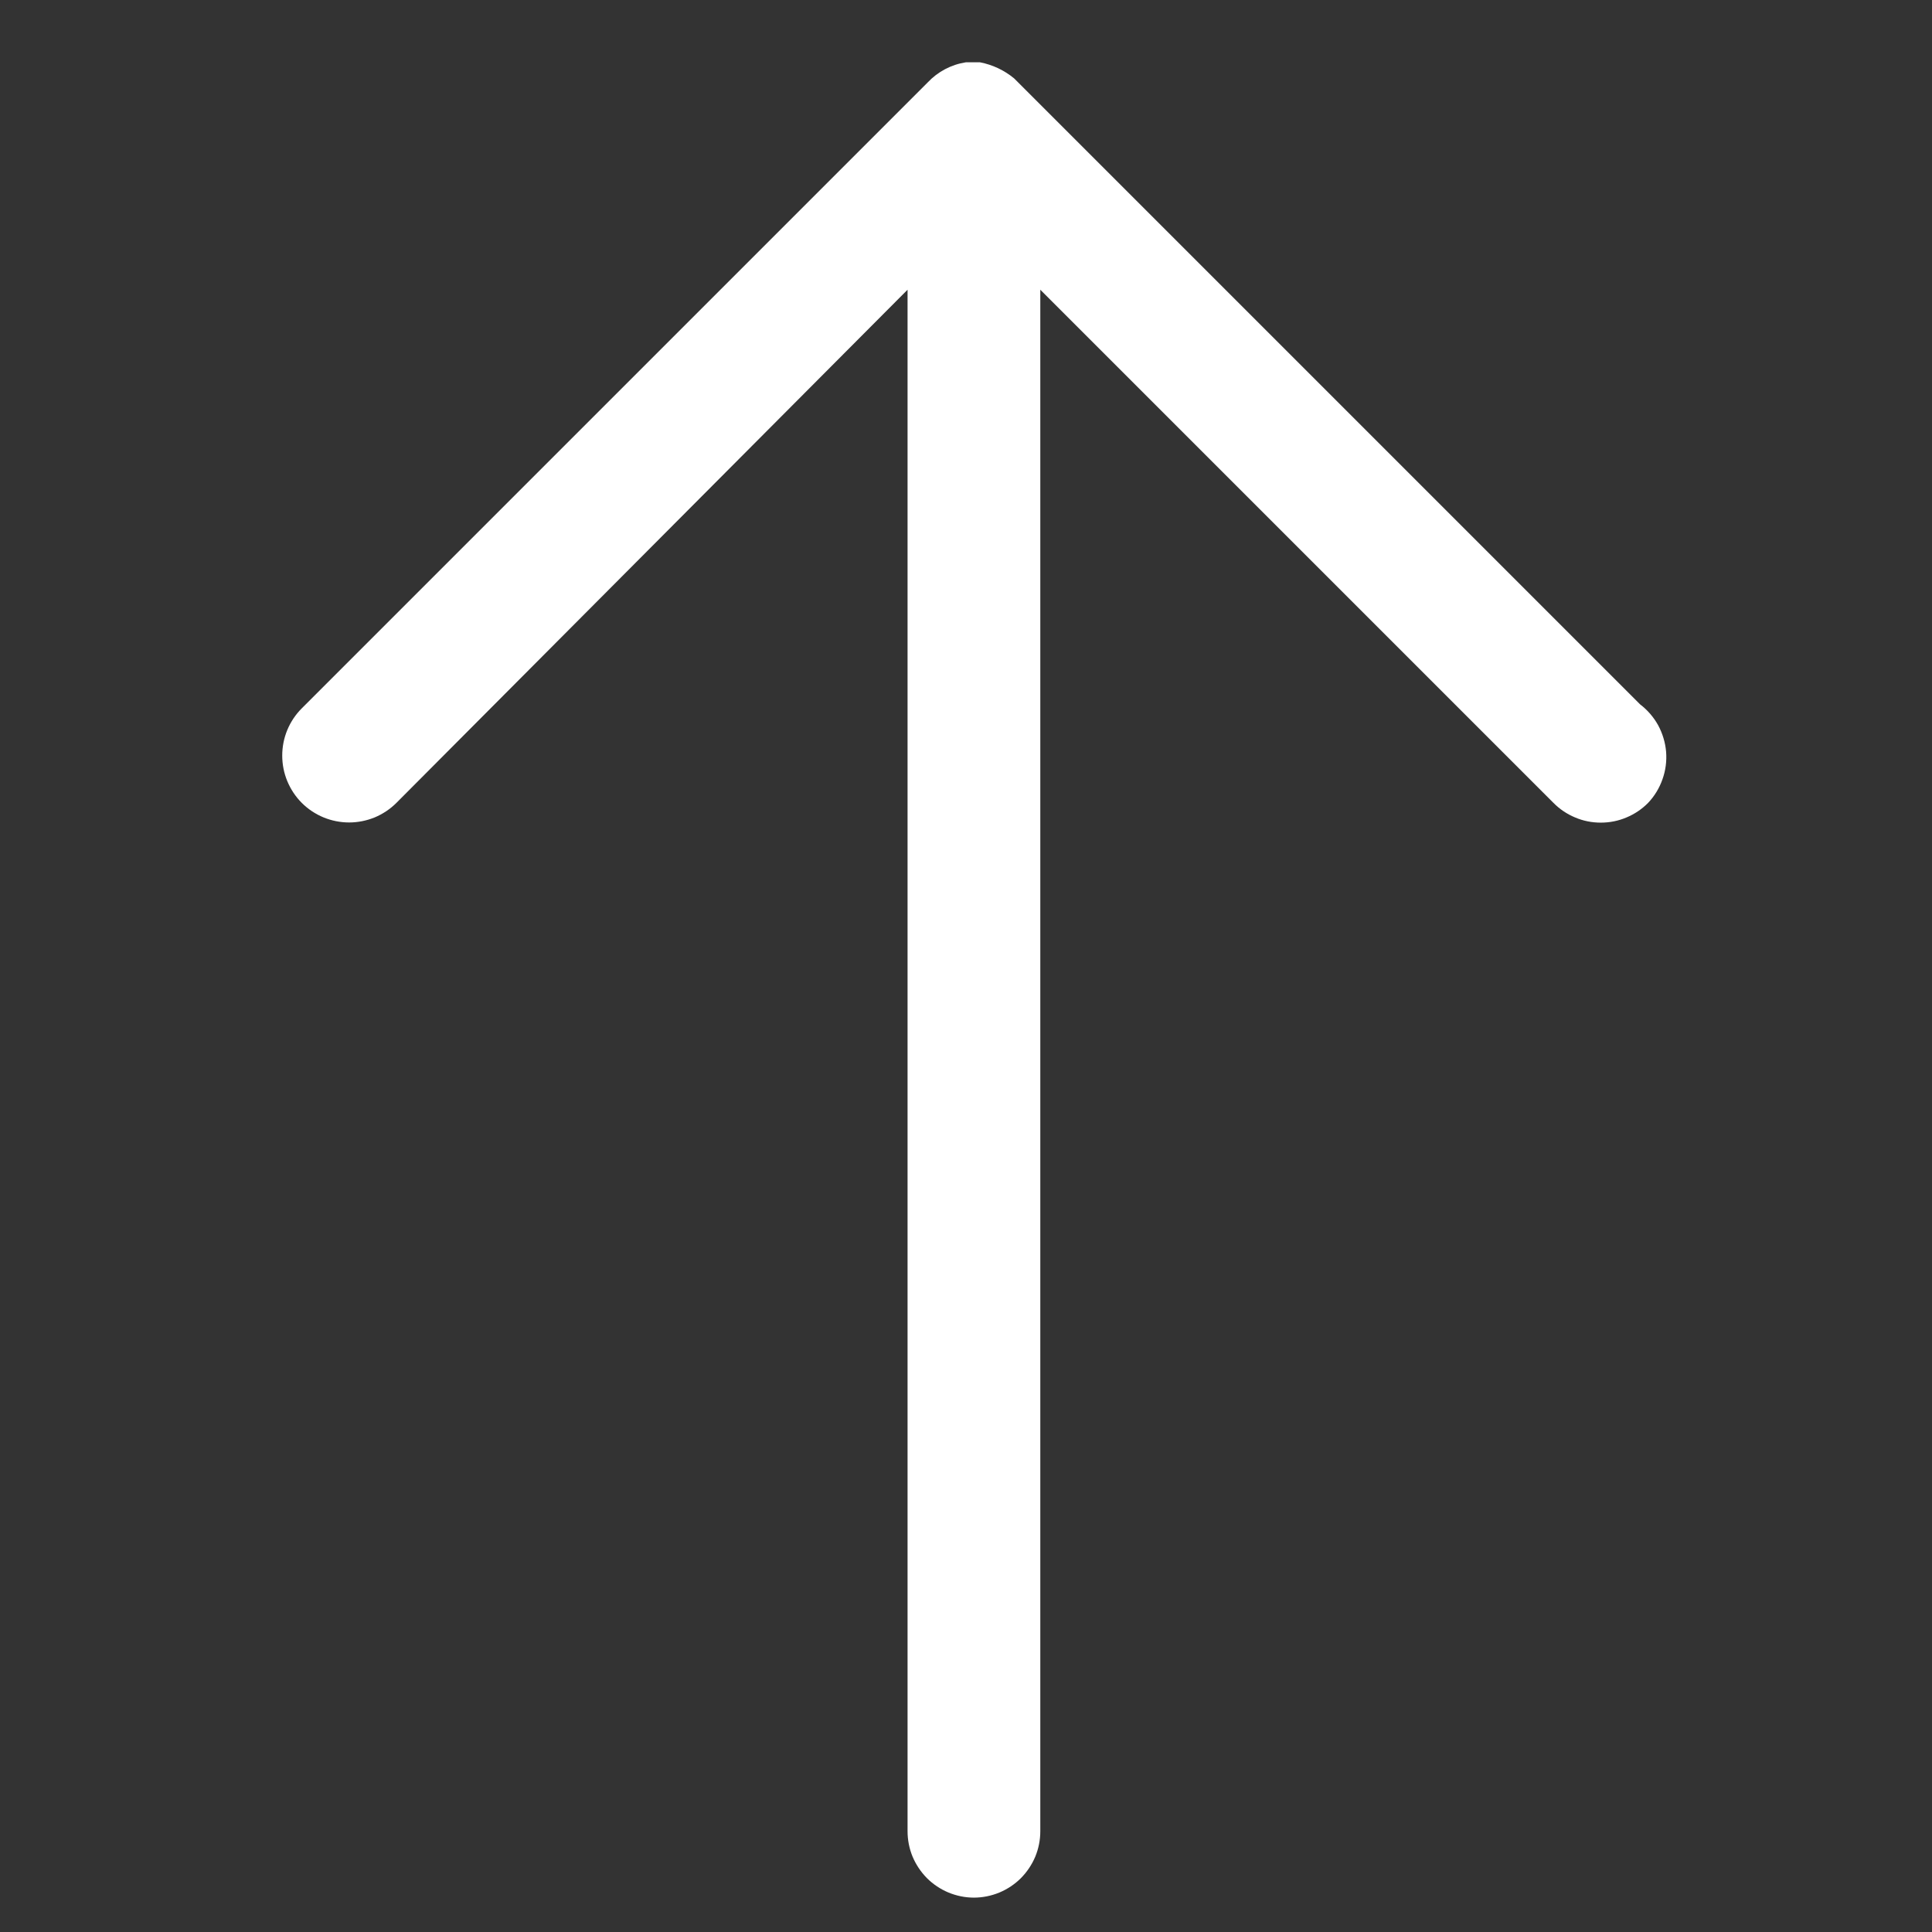 <svg width="24" height="24" viewBox="0 0 24 24" fill="none" xmlns="http://www.w3.org/2000/svg">
<rect x="0" y="0" width="24" height="24" fill="#333333" stroke="none"/>
<path d="M20.473 9.974C20.396 10.052 20.305 10.113 20.204 10.155C20.103 10.198 19.995 10.219 19.885 10.219C19.776 10.219 19.668 10.198 19.567 10.155C19.466 10.113 19.375 10.052 19.298 9.974L12.923 3.599V22.748C12.923 22.856 12.902 22.963 12.861 23.063C12.819 23.163 12.758 23.254 12.682 23.331C12.605 23.408 12.514 23.468 12.414 23.51C12.314 23.551 12.207 23.573 12.098 23.573C11.99 23.573 11.883 23.551 11.783 23.51C11.683 23.468 11.592 23.408 11.515 23.331C11.439 23.254 11.378 23.163 11.336 23.063C11.295 22.963 11.274 22.856 11.274 22.748V3.599L4.924 9.974C4.847 10.051 4.755 10.112 4.655 10.154C4.554 10.195 4.446 10.217 4.337 10.217C4.227 10.217 4.119 10.195 4.019 10.154C3.918 10.112 3.826 10.051 3.749 9.974C3.672 9.897 3.611 9.805 3.569 9.704C3.527 9.603 3.506 9.495 3.506 9.386C3.506 9.277 3.527 9.169 3.569 9.068C3.611 8.967 3.672 8.876 3.749 8.799L11.524 1.024C11.65 0.89 11.817 0.802 11.998 0.774H12.174C12.33 0.804 12.476 0.873 12.598 0.974L20.373 8.749C20.465 8.819 20.542 8.908 20.598 9.009C20.653 9.111 20.687 9.223 20.697 9.339C20.706 9.454 20.691 9.571 20.652 9.68C20.614 9.789 20.553 9.89 20.473 9.974Z" fill="white"/>
</svg>
